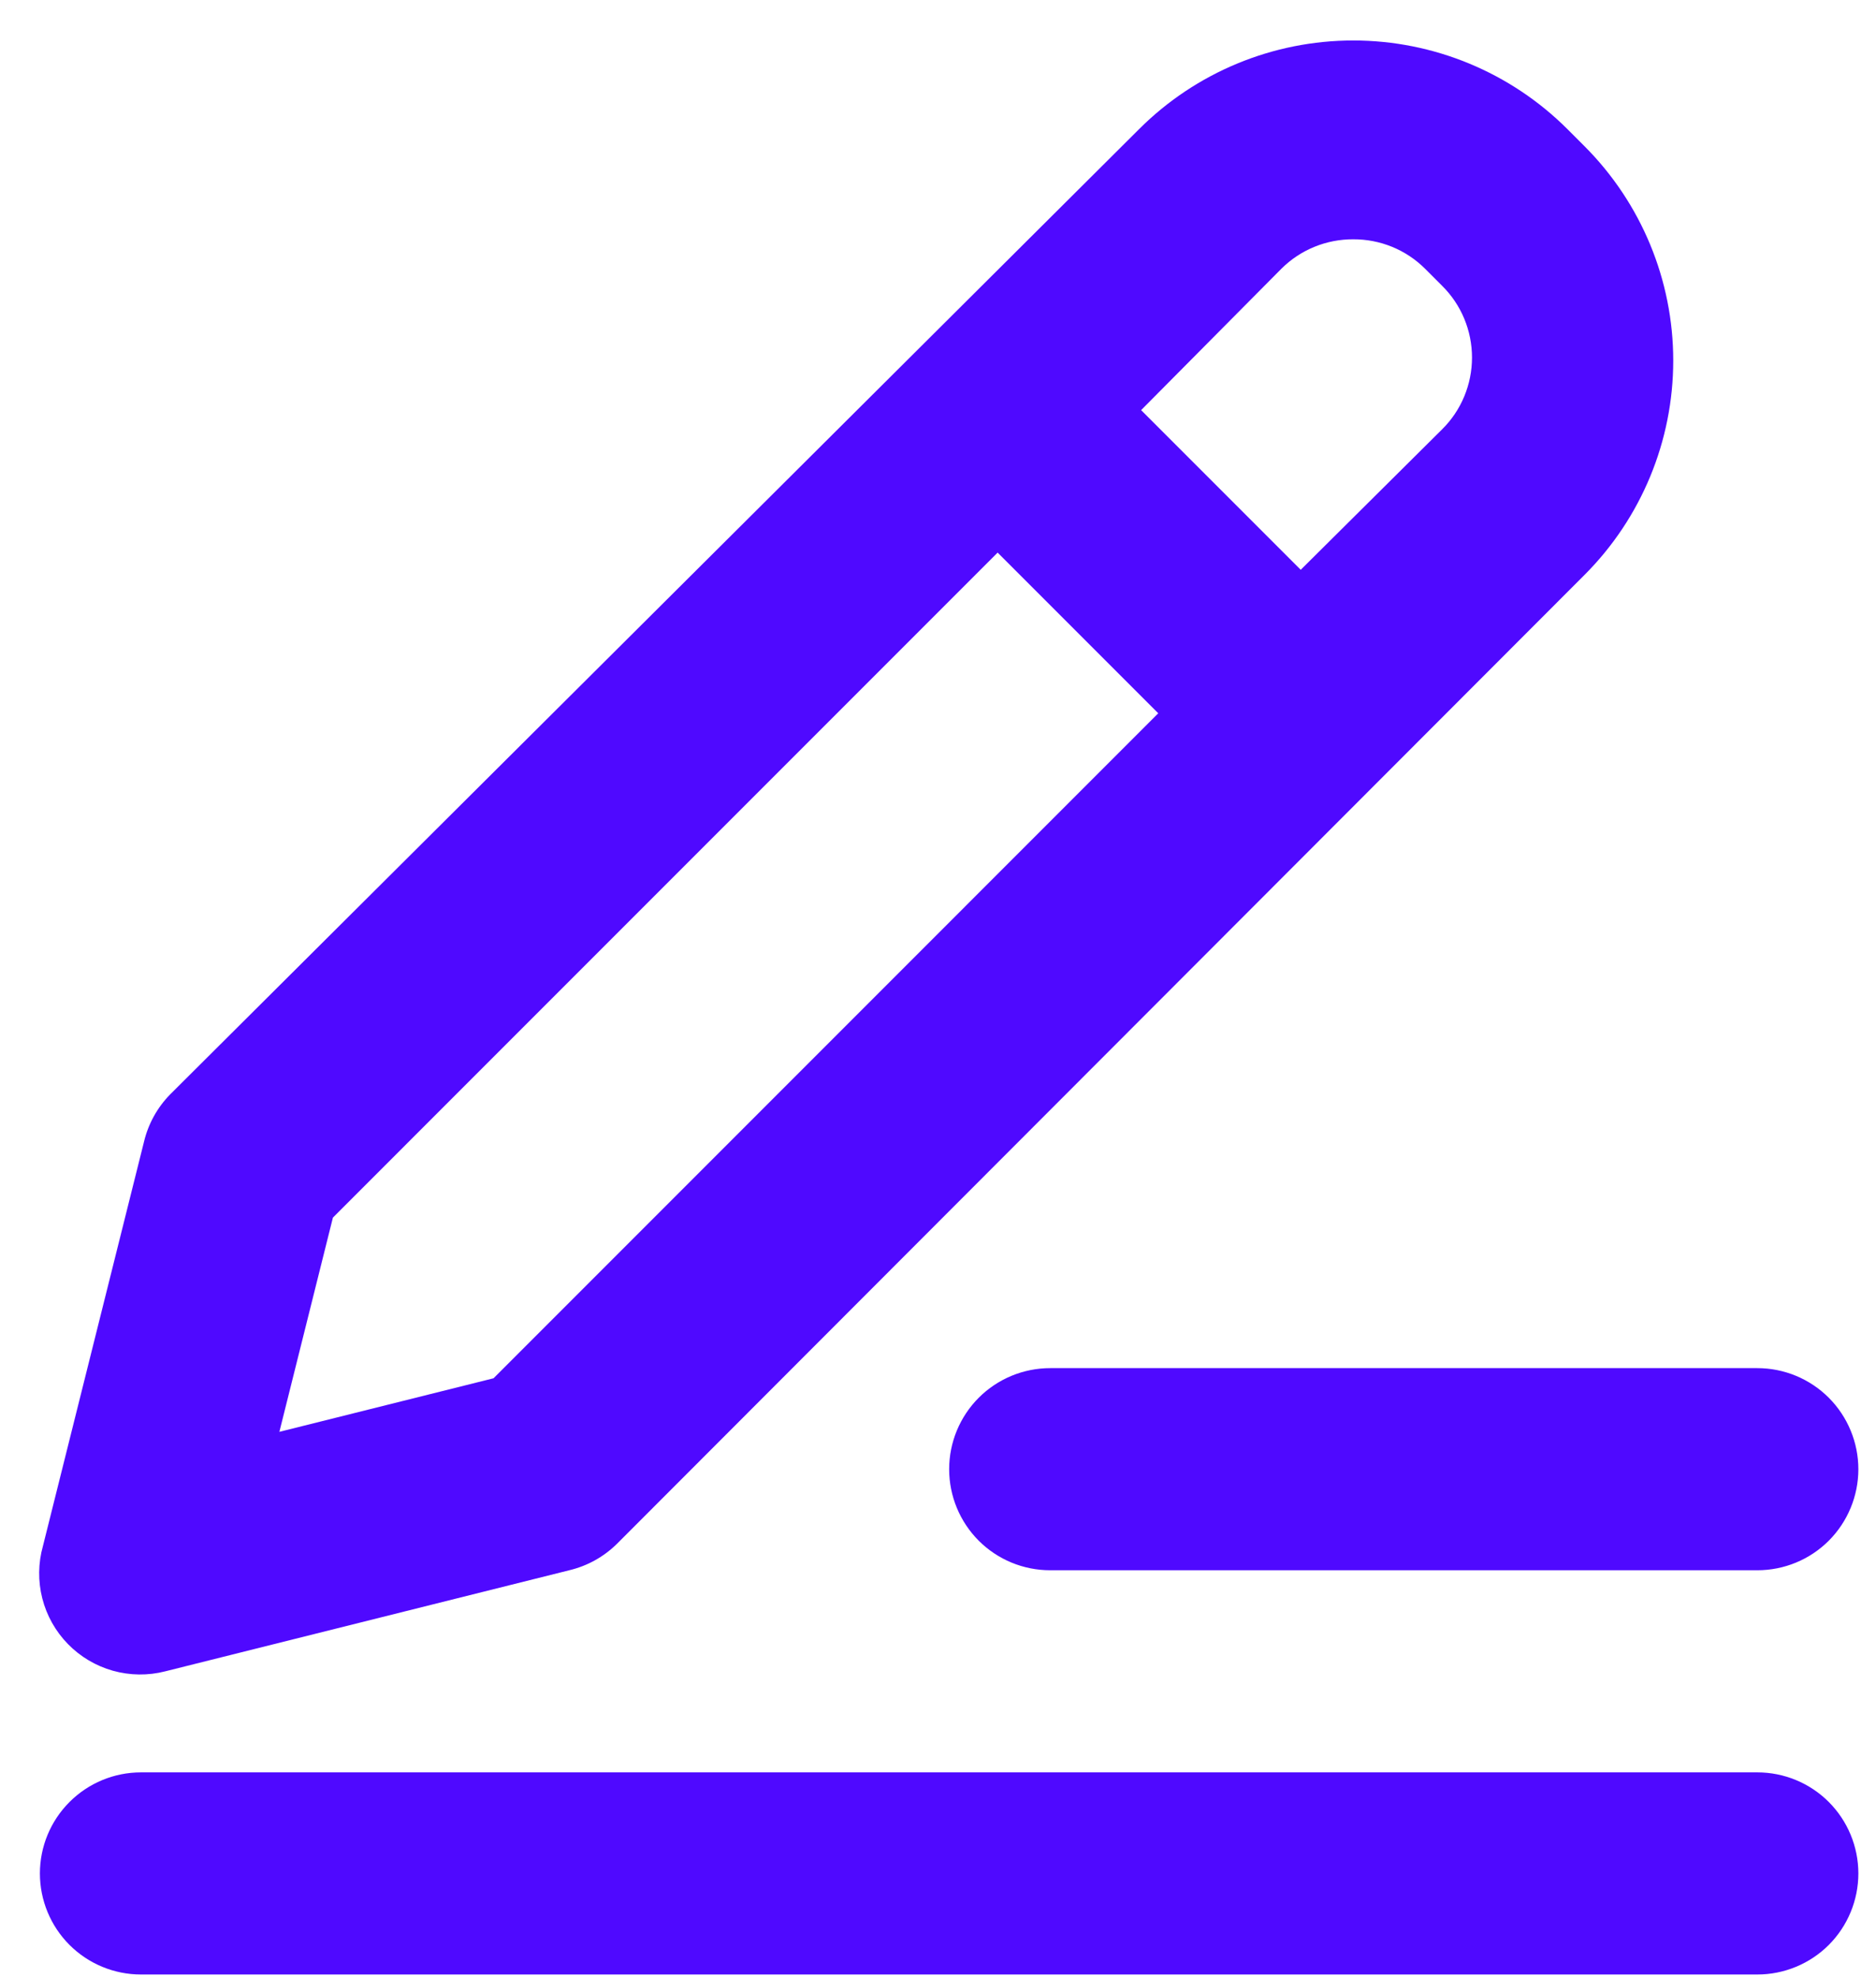 <?xml version="1.0" encoding="UTF-8"?> <svg xmlns="http://www.w3.org/2000/svg" width="37" height="39" viewBox="0 0 37 39" fill="none"><path d="M3.258 32.952L11.228 30.959C11.582 30.875 11.905 30.696 12.165 30.441L31.253 11.333C32.372 10.213 33.001 8.693 33.001 7.109C33.001 5.525 32.372 4.006 31.253 2.885L30.914 2.546C29.793 1.427 28.274 0.798 26.69 0.798C25.106 0.798 23.586 1.427 22.466 2.546L3.358 21.575C3.103 21.834 2.924 22.158 2.84 22.511L0.847 30.481C0.752 30.818 0.748 31.174 0.834 31.513C0.92 31.852 1.095 32.163 1.339 32.413C1.583 32.663 1.889 32.845 2.226 32.94C2.563 33.034 2.919 33.039 3.258 32.952ZM26.69 4.718C26.952 4.717 27.212 4.767 27.455 4.866C27.697 4.965 27.918 5.111 28.104 5.296L28.443 5.635C28.63 5.82 28.778 6.04 28.879 6.283C28.98 6.526 29.032 6.786 29.032 7.05C29.032 7.313 28.98 7.573 28.879 7.816C28.778 8.059 28.63 8.279 28.443 8.464L25.654 11.234L22.506 8.086L25.275 5.296C25.461 5.111 25.682 4.965 25.925 4.866C26.168 4.767 26.427 4.717 26.69 4.718ZM6.566 24.006L19.676 10.895L22.844 14.063L9.734 27.174L5.51 28.23L6.566 24.006ZM36.652 36.937C36.652 37.465 36.442 37.972 36.069 38.346C35.695 38.719 35.188 38.929 34.66 38.929H2.78C2.251 38.929 1.745 38.719 1.371 38.346C0.997 37.972 0.787 37.465 0.787 36.937C0.787 36.408 0.997 35.902 1.371 35.528C1.745 35.154 2.251 34.944 2.78 34.944H34.66C35.188 34.944 35.695 35.154 36.069 35.528C36.442 35.902 36.652 36.408 36.652 36.937ZM20.712 26.974H34.66C35.188 26.974 35.695 27.184 36.069 27.558C36.442 27.932 36.652 28.439 36.652 28.967C36.652 29.495 36.442 30.002 36.069 30.376C35.695 30.75 35.188 30.959 34.66 30.959H20.712C20.184 30.959 19.677 30.75 19.303 30.376C18.93 30.002 18.72 29.495 18.72 28.967C18.72 28.439 18.93 27.932 19.303 27.558C19.677 27.184 20.184 26.974 20.712 26.974Z" fill="#4F09FF"></path></svg> 